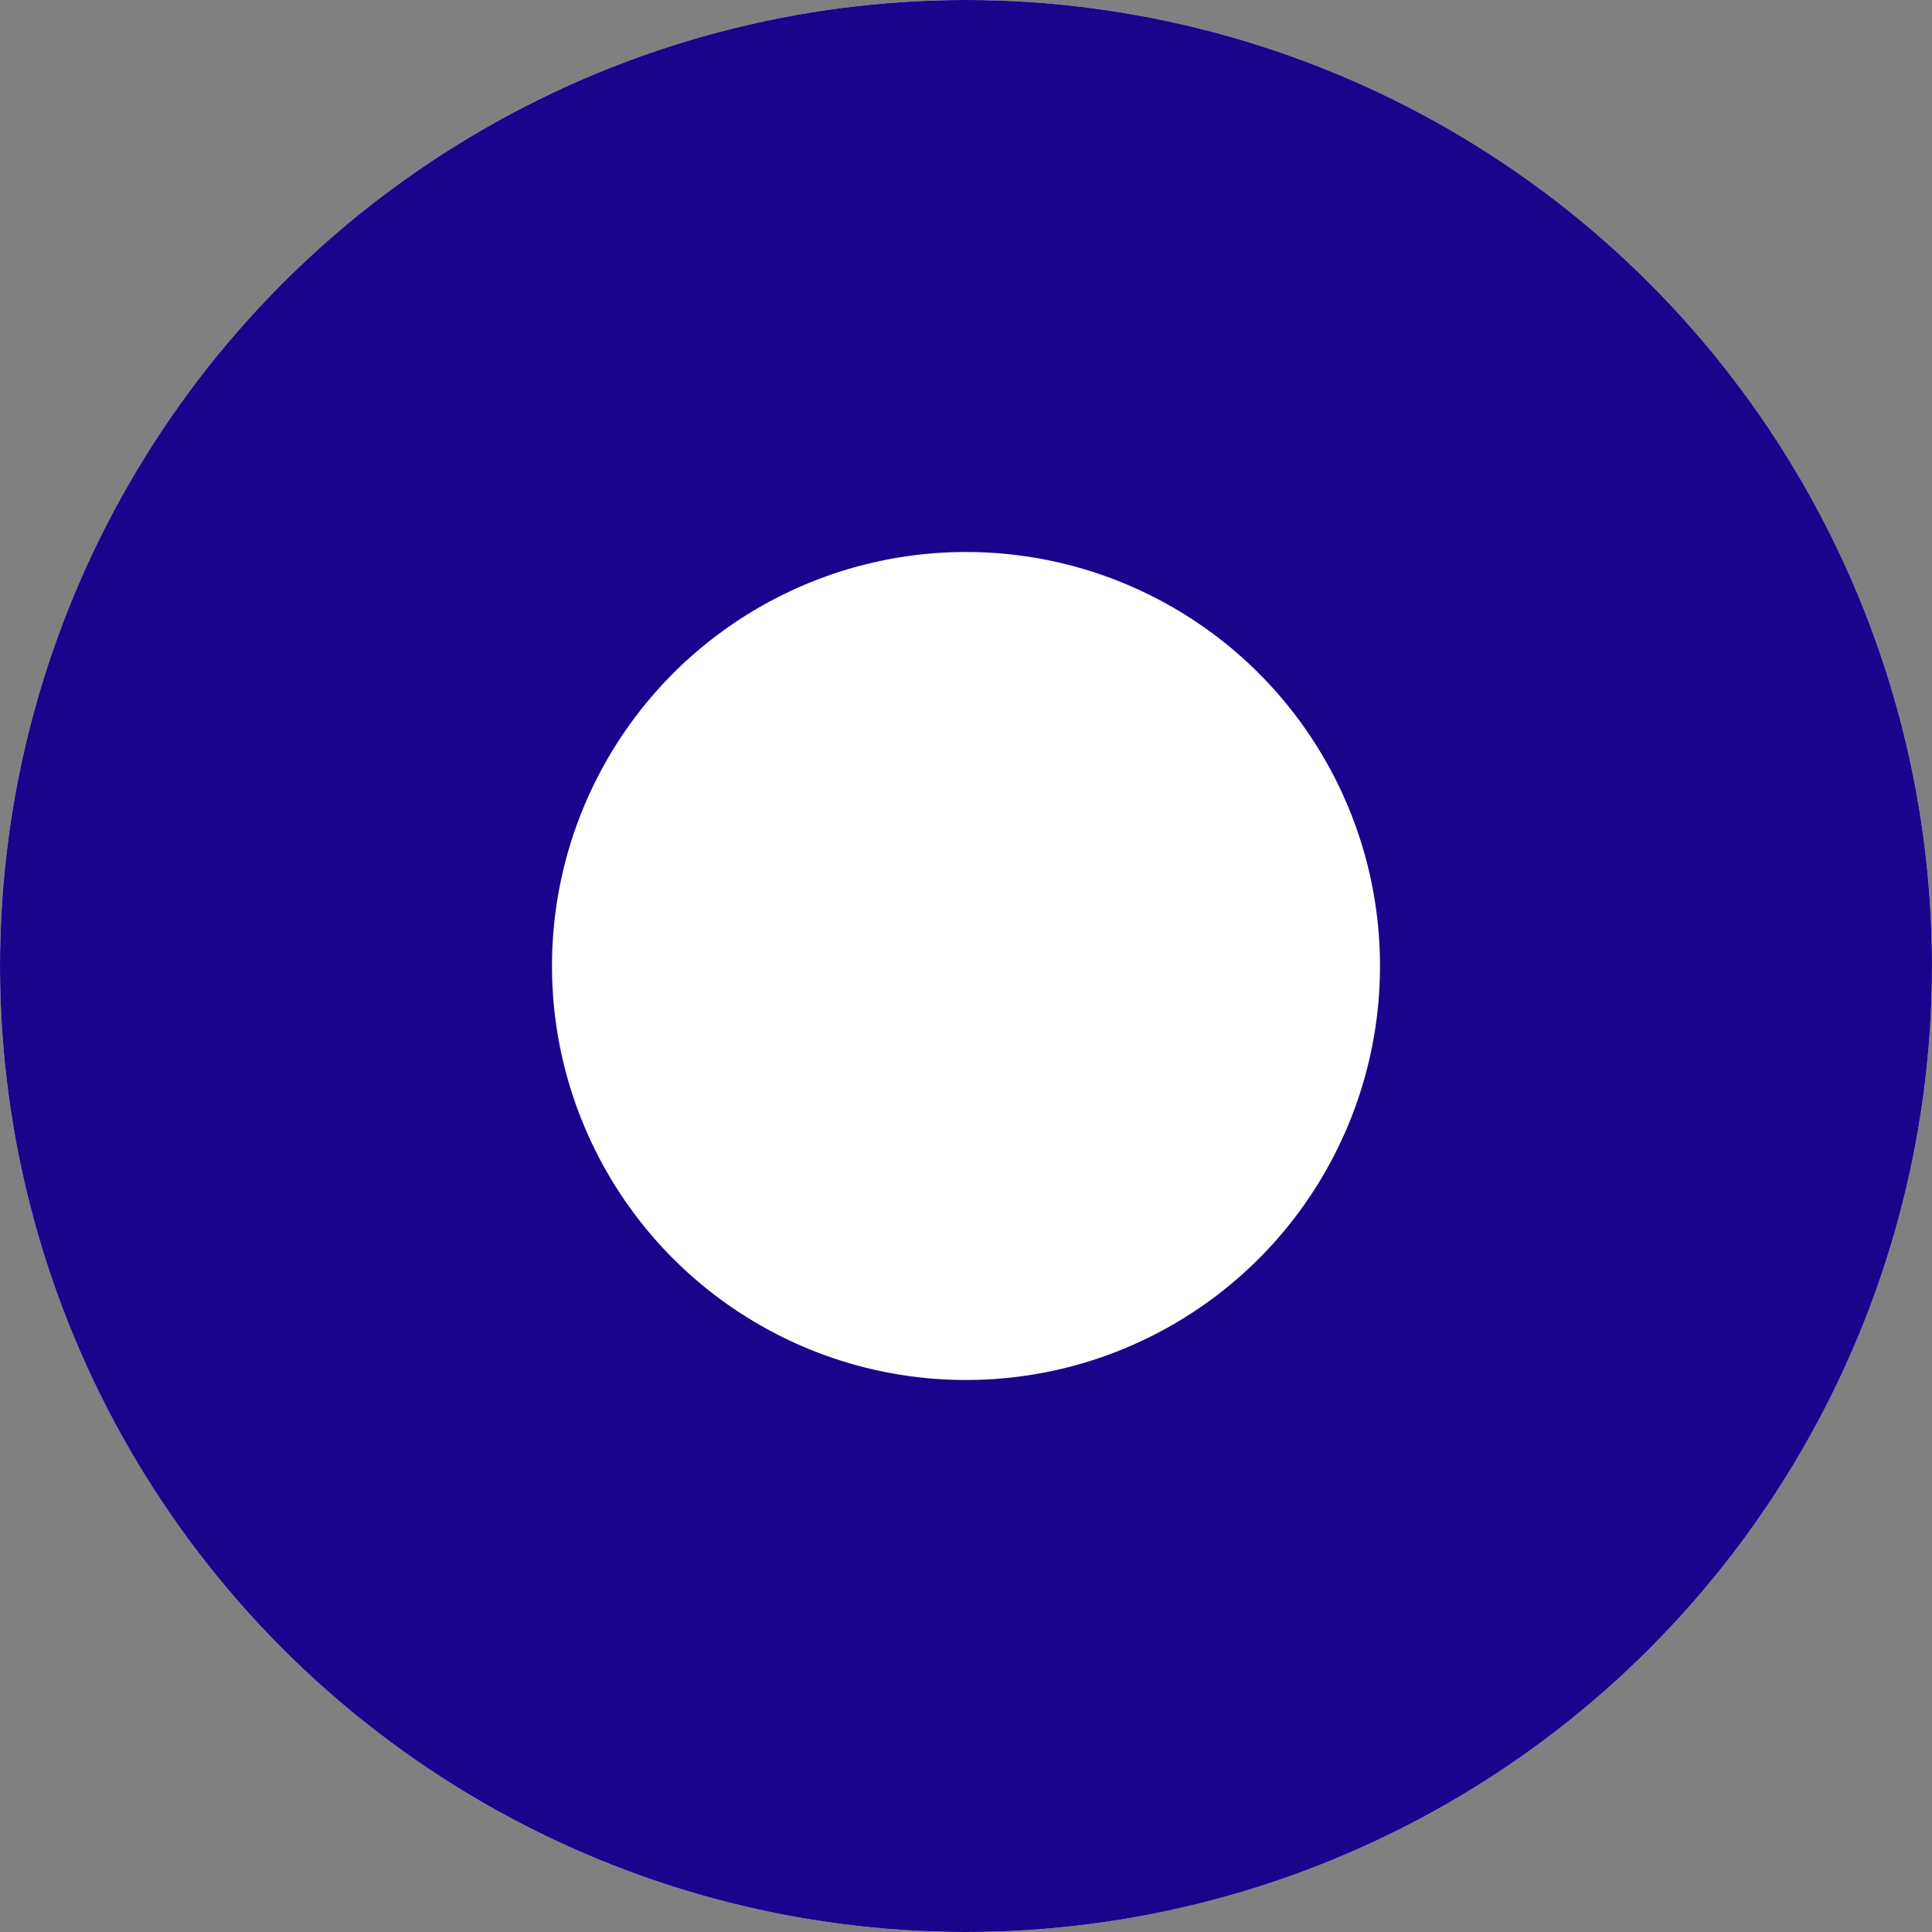 <svg id="GIG_List_icon" xmlns="http://www.w3.org/2000/svg" width="14" height="14" viewBox="0 0 14 14">
  <rect x="0" y="0" width="14" height="14" fill="#808080" stroke="none"/>
  <g id="Ellipse_17" data-name="Ellipse 17" fill="#fff" stroke="#19058c" stroke-width="4">
    <circle cx="7" cy="7" r="7" stroke="none"/>
    <circle cx="7" cy="7" r="5" fill="none"/>
  </g>
</svg>
